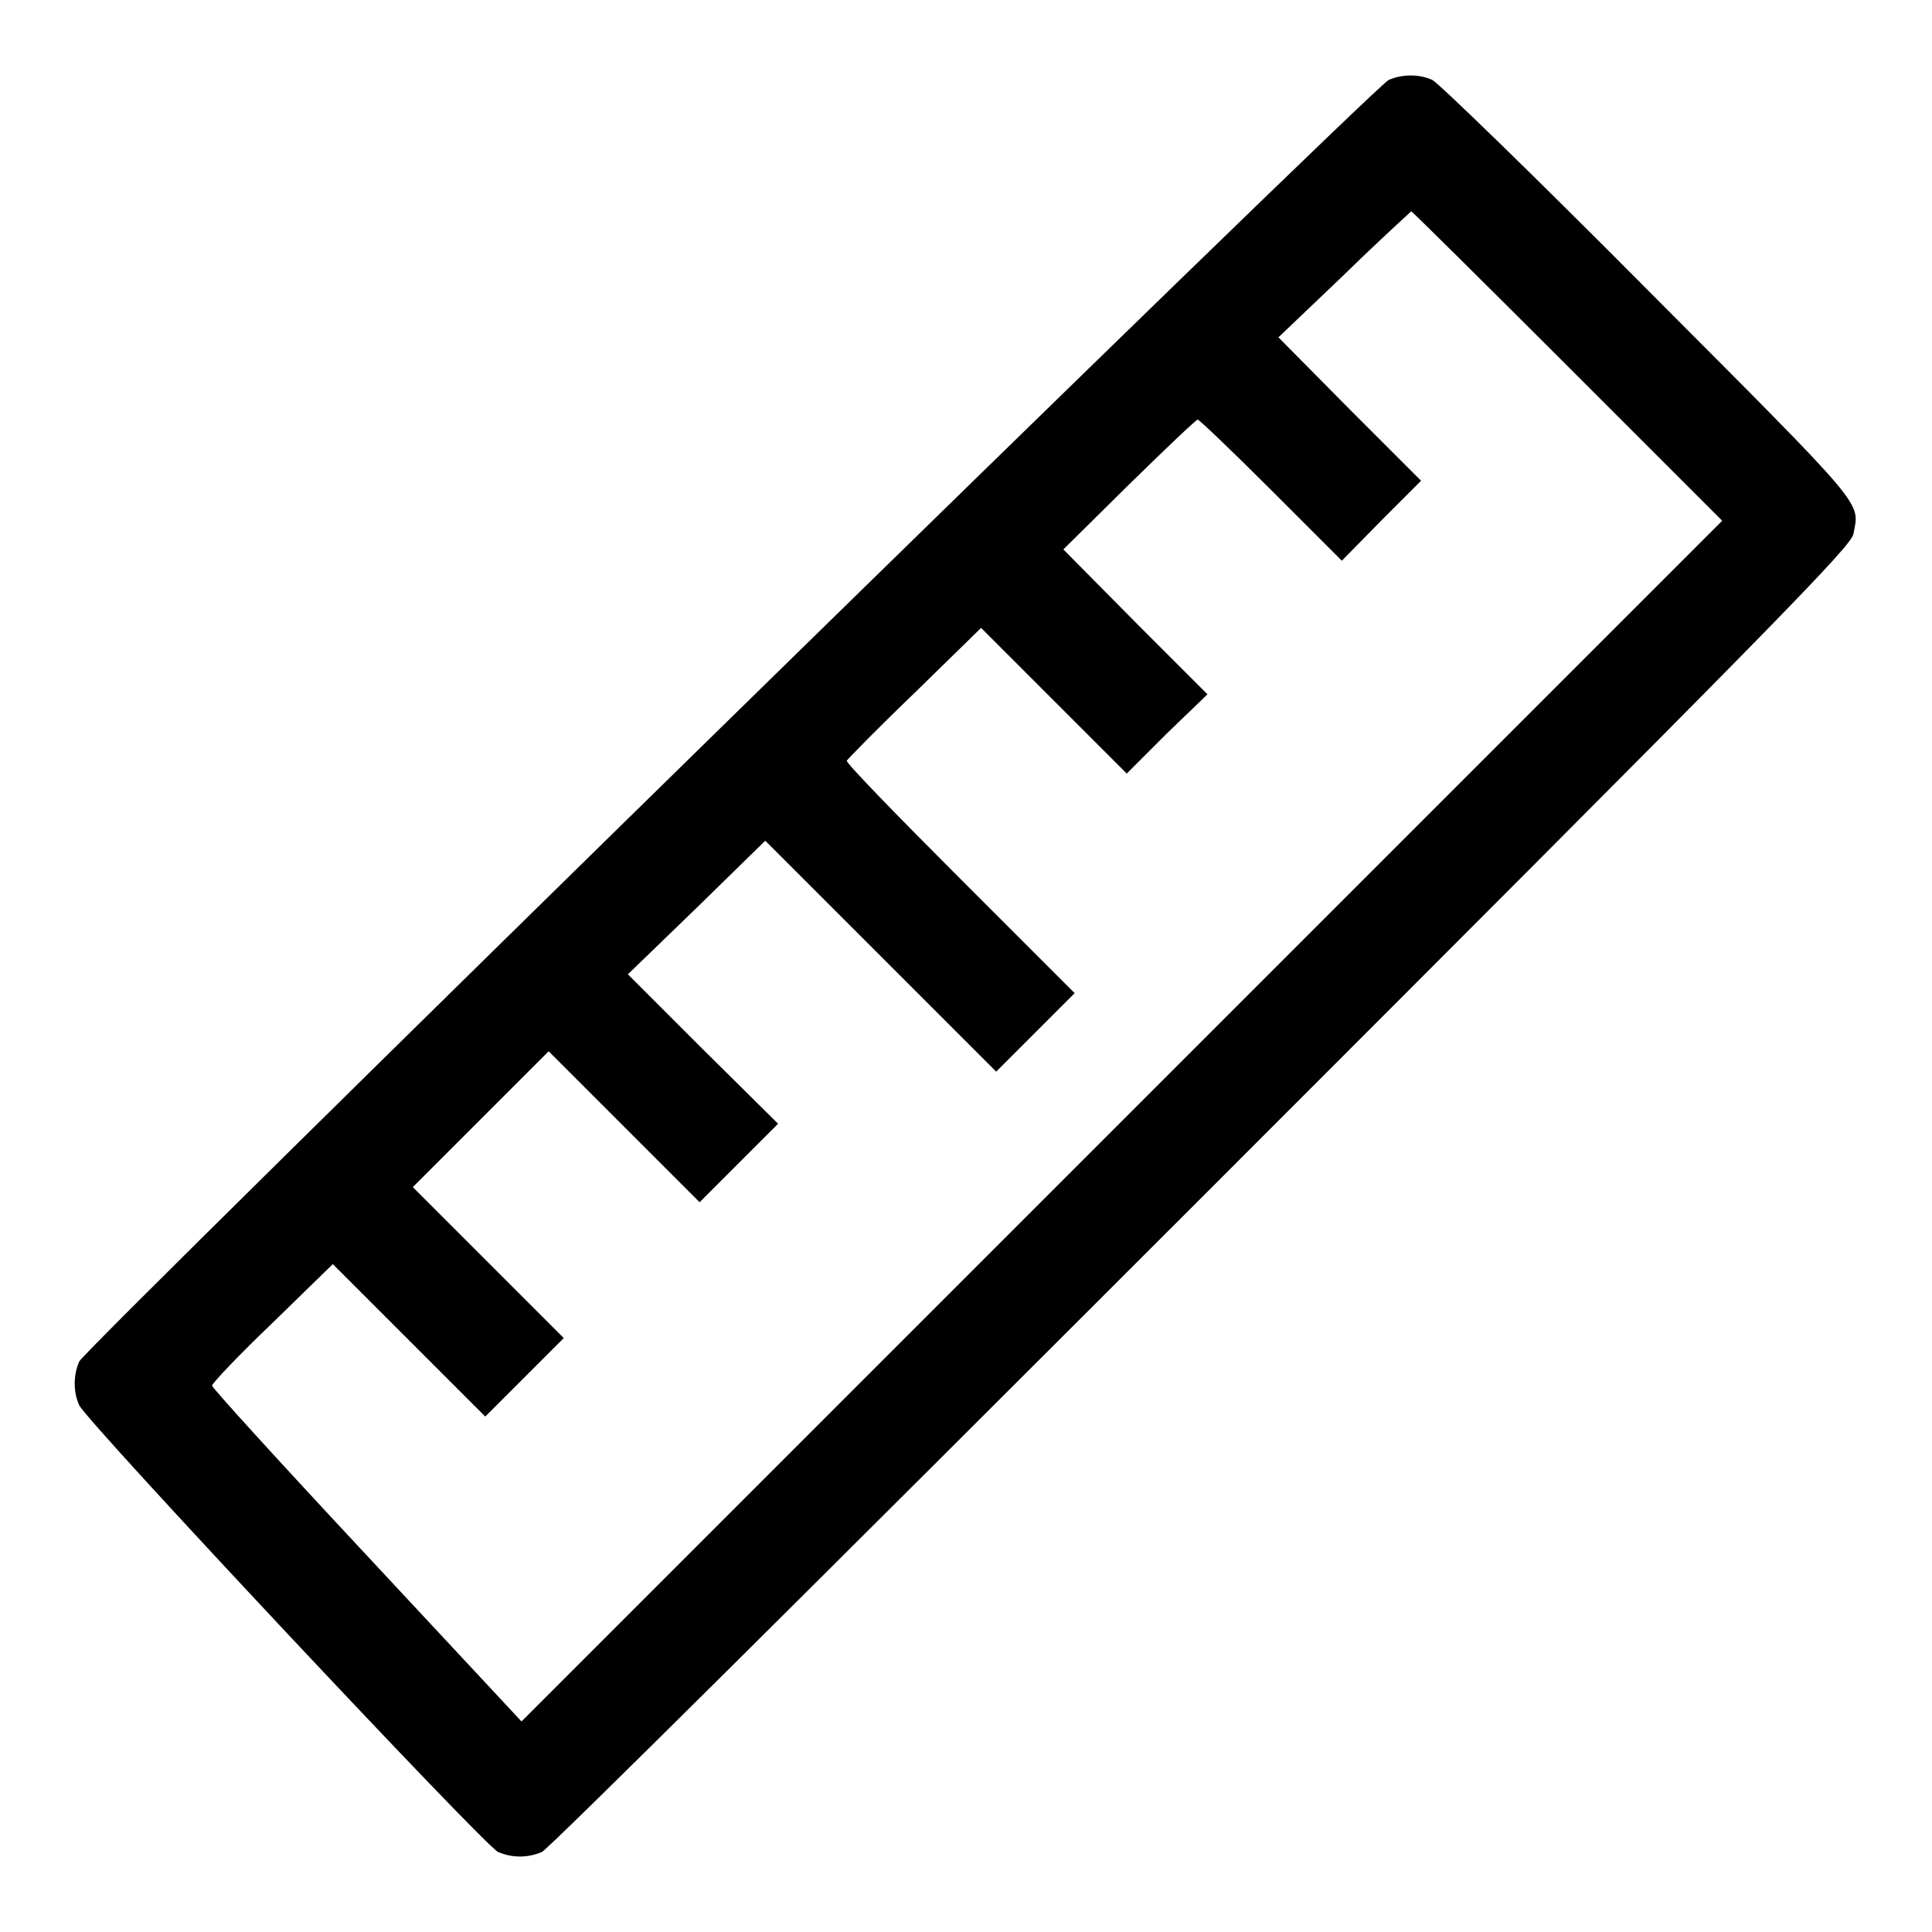 <?xml version="1.0" encoding="utf-8"?>
<!-- Svg Vector Icons : http://www.onlinewebfonts.com/icon -->
<!DOCTYPE svg PUBLIC "-//W3C//DTD SVG 1.1//EN" "http://www.w3.org/Graphics/SVG/1.1/DTD/svg11.dtd">
<svg version="1.1" xmlns="http://www.w3.org/2000/svg" xmlns:xlink="http://www.w3.org/1999/xlink" x="0px" y="0px" viewBox="0 0 256 256" enable-background="new 0 0 256 256" xml:space="preserve">
<g><g><g><path fill="#000000" d="M184,10.6c-1.9,0.8-172.7,168-173.5,169.8c-0.8,1.8-0.8,4.1,0,5.8c0.9,2.1,53.8,58.5,55.5,59.2c1.9,0.8,3.9,0.8,5.8,0c0.9-0.4,36.6-35.9,87.5-86.8c77-77,86.1-86.3,86.3-87.9c0.8-4.3,2-2.9-27.3-32.3c-15.5-15.6-27.7-27.4-28.5-27.8C188.1,9.8,185.8,9.8,184,10.6z M207.7,48.5L228.2,69l-79.5,79.5l-79.6,79.6l-20.5-22c-11.3-12.1-20.5-22.2-20.5-22.5c0-0.3,3.6-4.1,8-8.3l8-7.8l10.1,10.1l10.1,10.1l5.2-5.2l5.2-5.2l-10-10l-10-10l9-9l9-9l10,10l10,10l5.2-5.2l5.2-5.2l-10-9.9l-9.9-9.9l9.1-8.8l9.1-8.9l15.3,15.3l15.3,15.3l5.2-5.2l5.2-5.2l-15.2-15.2c-8.3-8.3-15.1-15.3-15-15.6c0.1-0.2,4.1-4.3,9-9l8.8-8.6l9.7,9.7l9.6,9.6l5.3-5.3L160,92l-9.6-9.6l-9.5-9.6l8.7-8.6c4.8-4.7,8.9-8.6,9.1-8.6c0.2,0,4.6,4.2,9.7,9.3l9.4,9.4L183,69l5.3-5.3l-9.5-9.5l-9.4-9.5l8.7-8.3c4.7-4.6,8.8-8.3,8.9-8.4C187.1,28,196.4,37.2,207.7,48.5z"/></g></g></g>
</svg>